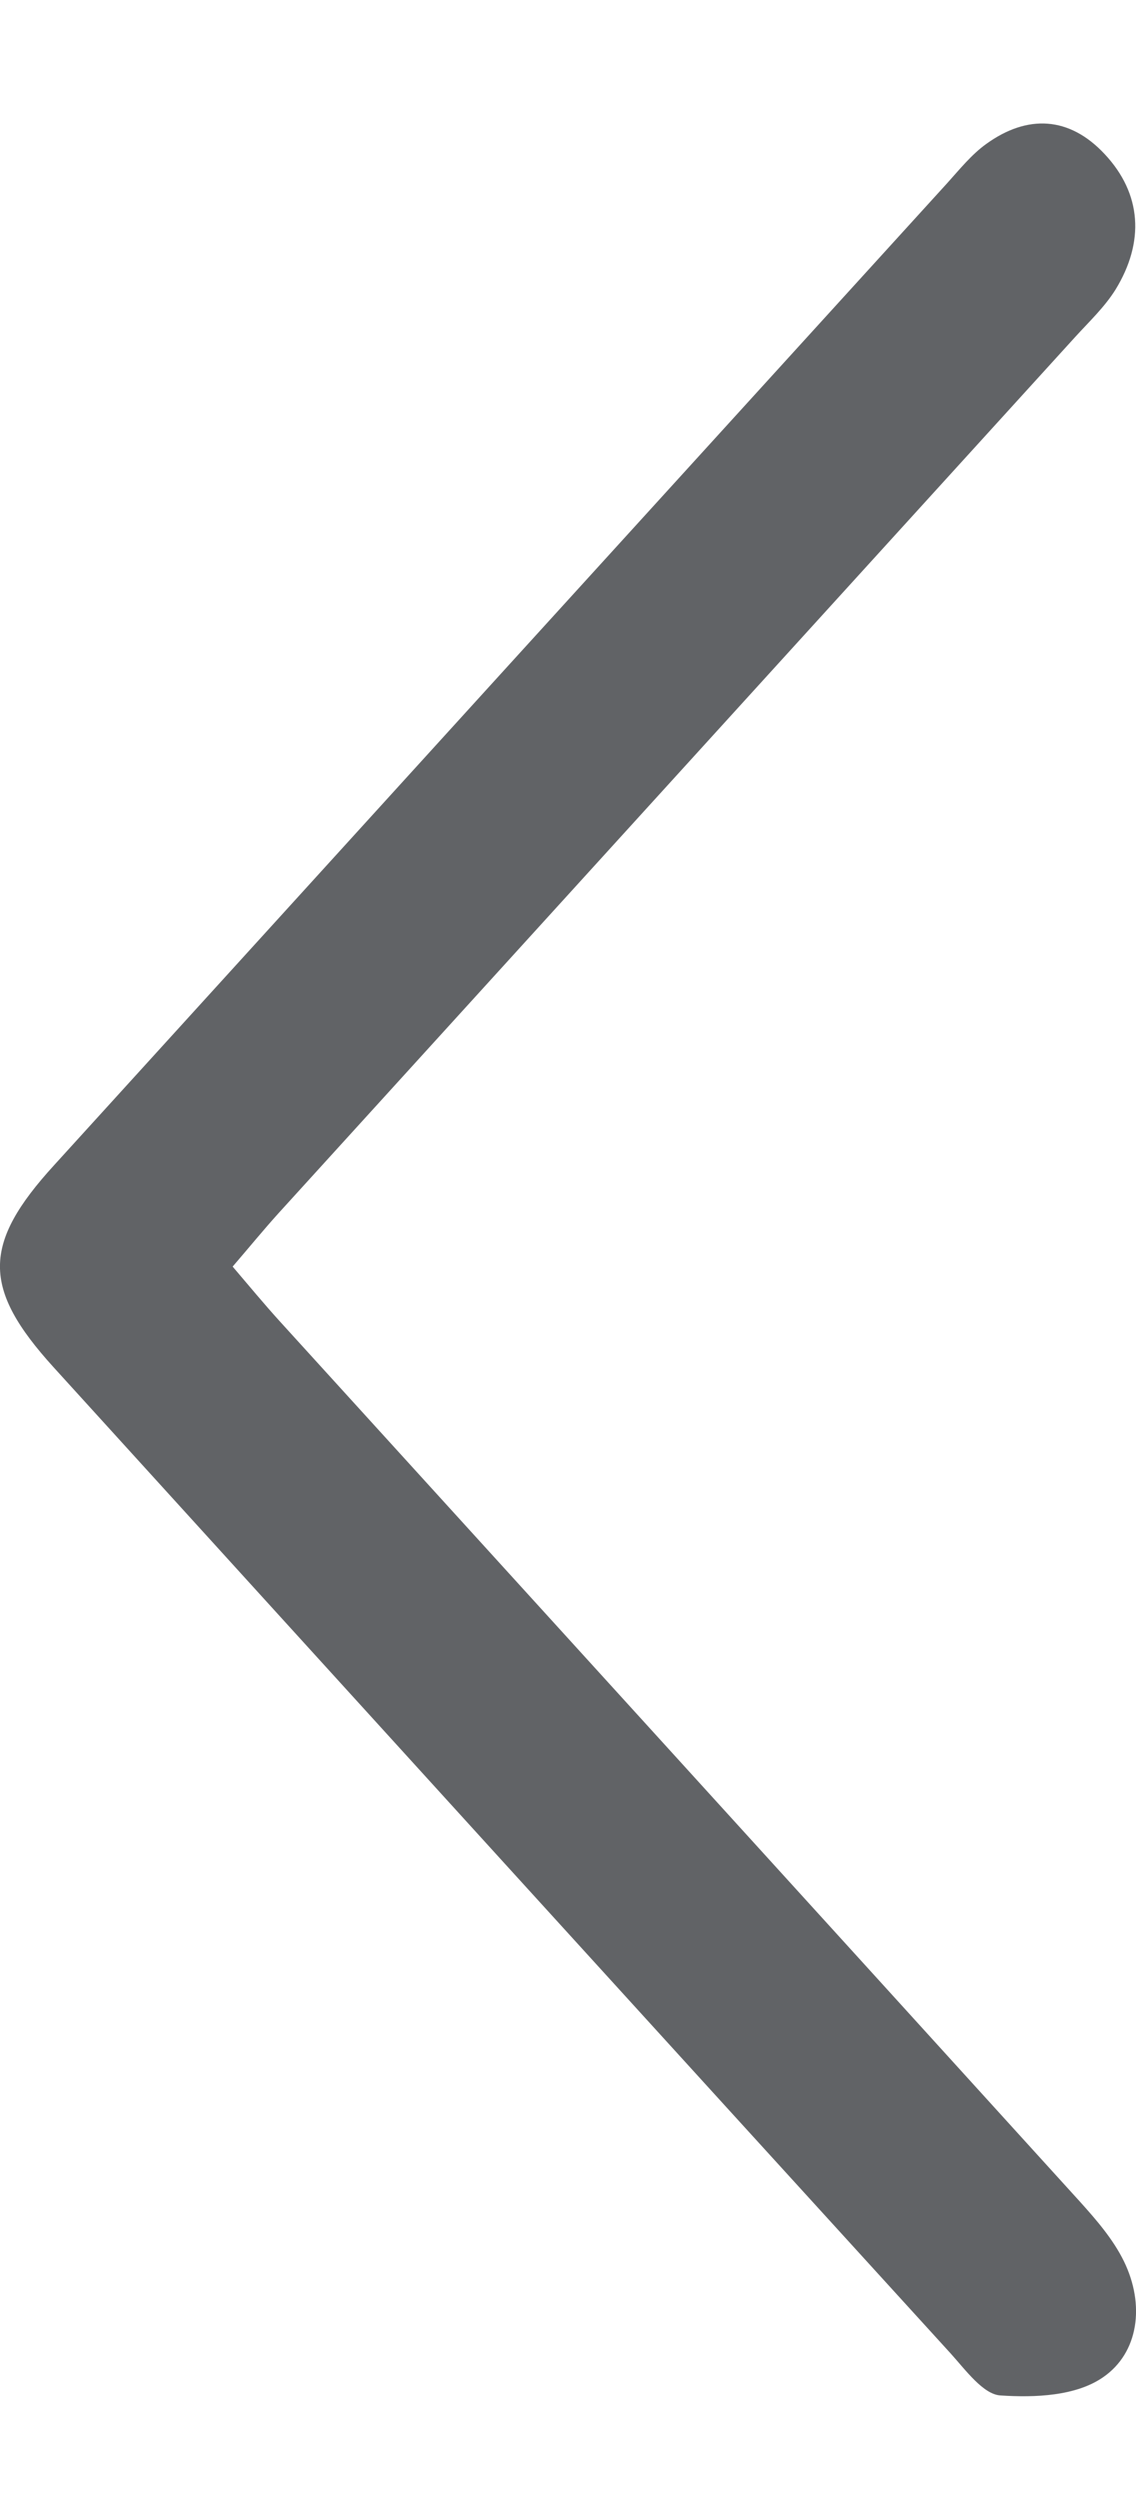 <svg width="5" height="11" viewBox="0 0 5 11" fill="none" xmlns="http://www.w3.org/2000/svg">
<path d="M1.024 5.573C1.099 5.661 1.162 5.737 1.228 5.81C2.403 7.102 3.579 8.394 4.753 9.687C4.825 9.767 4.899 9.852 4.947 9.95C5.04 10.141 5.012 10.352 4.855 10.46C4.735 10.543 4.555 10.55 4.404 10.54C4.328 10.536 4.25 10.428 4.184 10.355C2.866 8.909 1.55 7.462 0.235 6.015C-0.079 5.669 -0.079 5.474 0.238 5.127C1.548 3.686 2.858 2.246 4.168 0.807C4.223 0.746 4.276 0.68 4.34 0.634C4.522 0.502 4.707 0.512 4.862 0.678C5.026 0.853 5.038 1.065 4.91 1.274C4.862 1.351 4.794 1.415 4.733 1.482C3.564 2.767 2.395 4.053 1.226 5.338C1.16 5.411 1.098 5.487 1.024 5.573Z" fill="#616366"/>
</svg>
